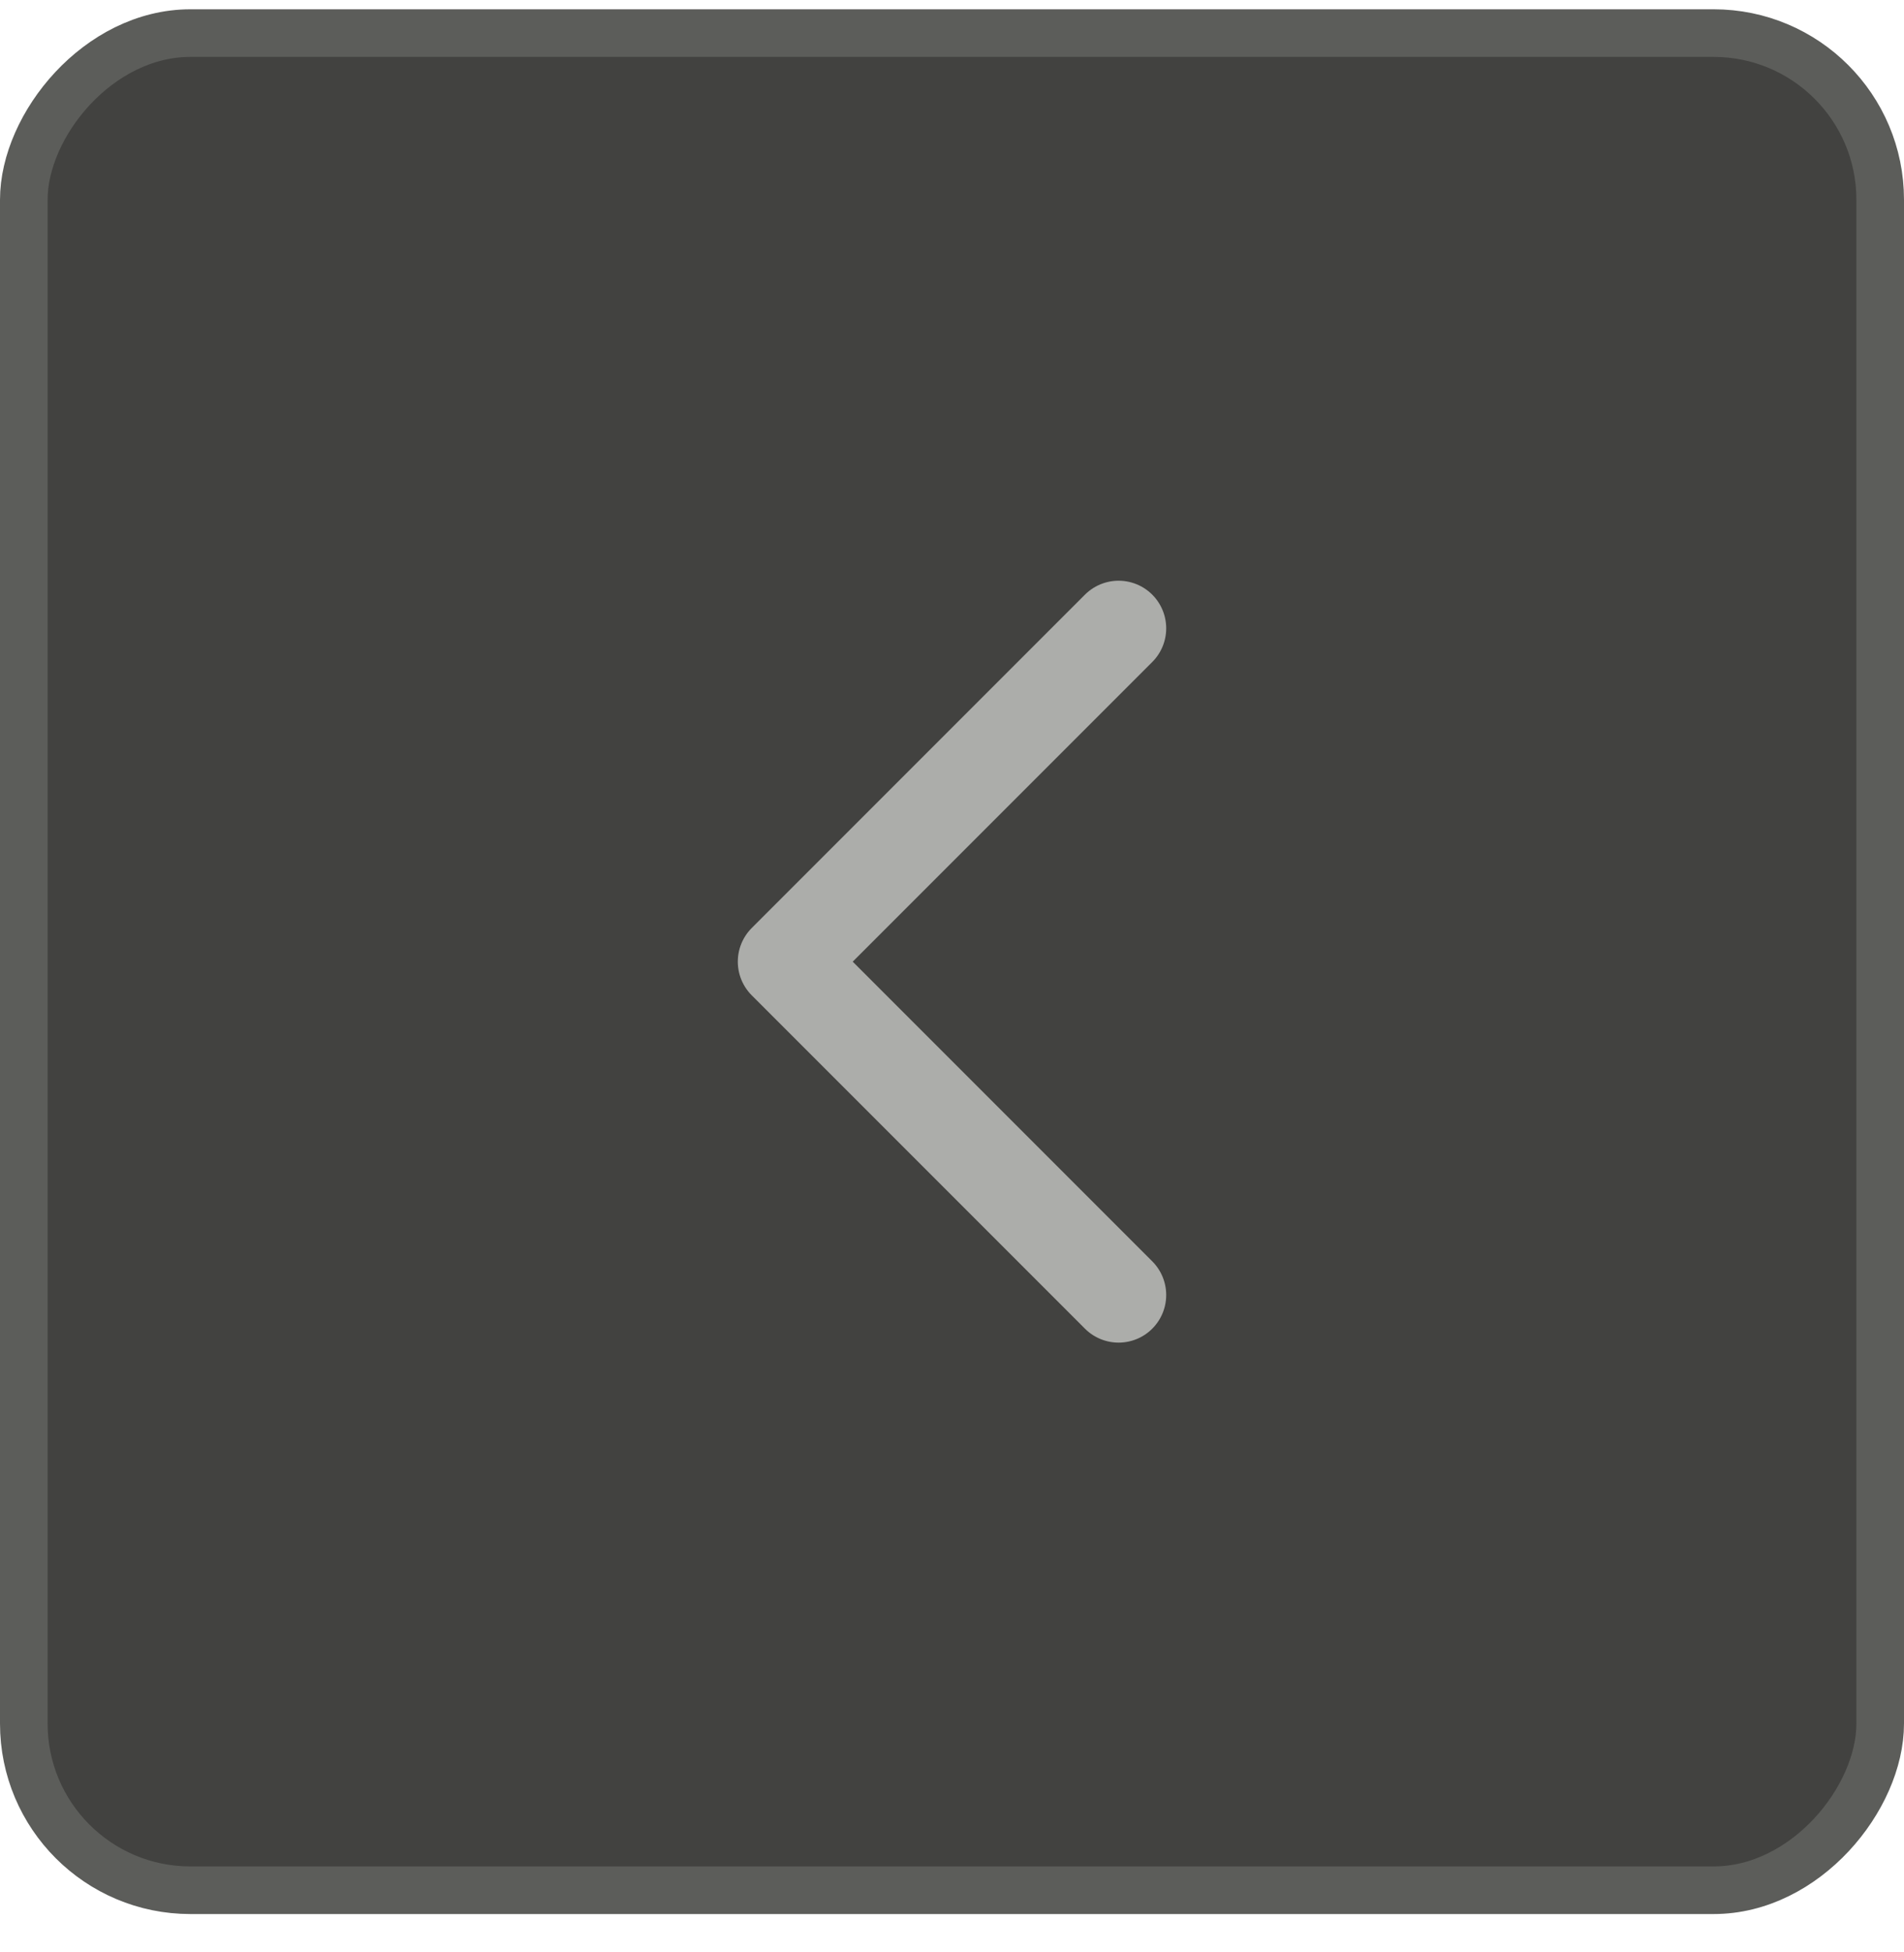 <svg width="40" height="41" viewBox="0 0 40 41" fill="none" xmlns="http://www.w3.org/2000/svg">
<rect x="-0.5" y="0.5" width="39" height="39" rx="3.5" transform="matrix(-1 0 0 1 39 0.195)" fill="#424240"/>
<rect x="-0.5" y="0.5" width="39" height="39" rx="3.5" transform="matrix(-1 0 0 1 39 0.195)" stroke="#5C5D5A"/>
<path d="M23.5 27.195L16.5 20.195L23.5 13.195" stroke="#ACADAA" stroke-width="2" stroke-linecap="round" stroke-linejoin="round"/>
</svg>
